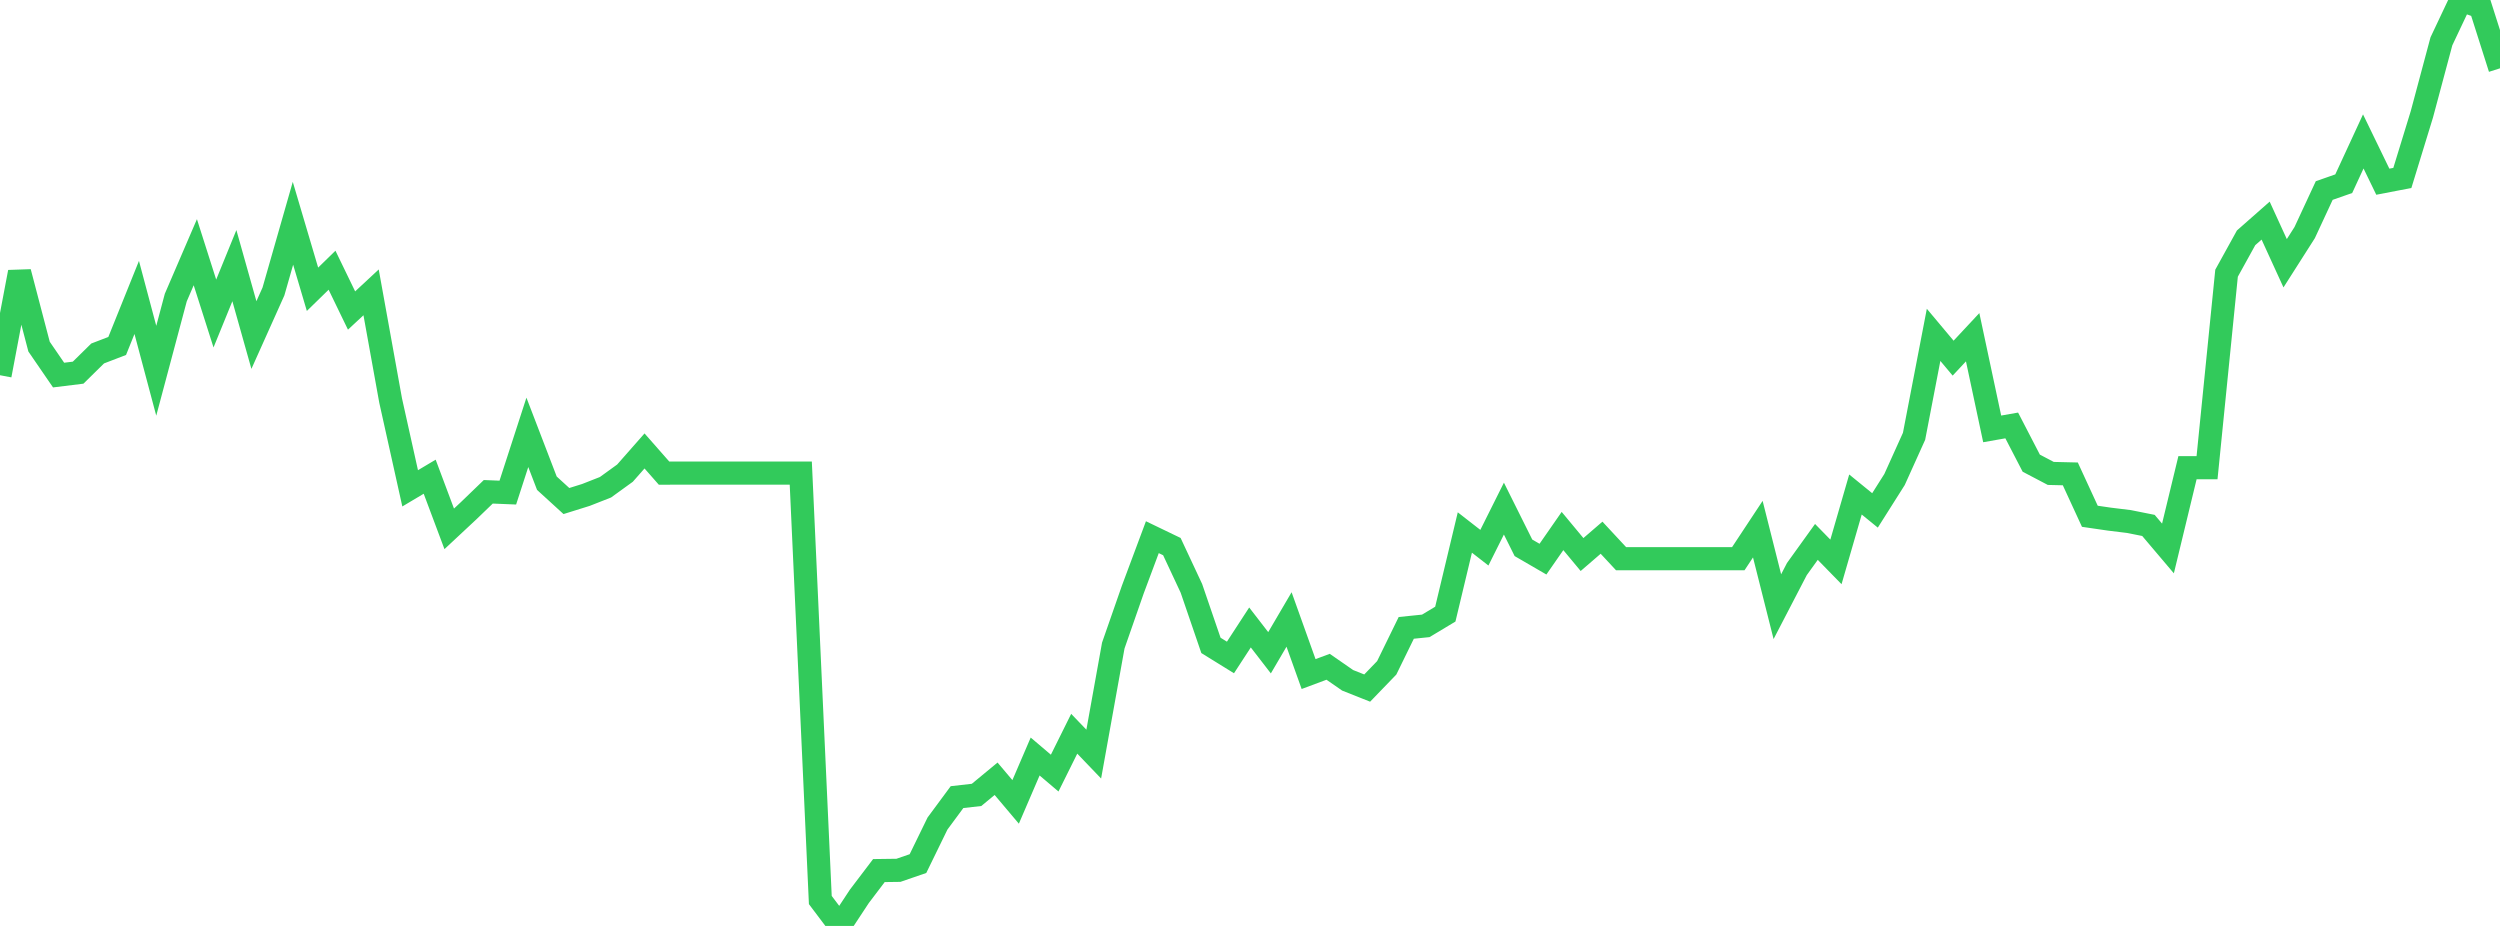 <?xml version="1.0" standalone="no"?>
<!DOCTYPE svg PUBLIC "-//W3C//DTD SVG 1.1//EN" "http://www.w3.org/Graphics/SVG/1.1/DTD/svg11.dtd">

<svg width="135" height="50" viewBox="0 0 135 50" preserveAspectRatio="none" 
  xmlns="http://www.w3.org/2000/svg"
  xmlns:xlink="http://www.w3.org/1999/xlink">


<polyline points="0.0, 20.262 1.055, 14.693 2.109, 18.717 3.164, 20.254 4.219, 20.124 5.273, 19.087 6.328, 18.682 7.383, 16.062 8.438, 20.021 9.492, 16.07 10.547, 13.619 11.602, 16.93 12.656, 14.345 13.711, 18.093 14.766, 15.741 15.82, 12.057 16.875, 15.621 17.93, 14.592 18.984, 16.768 20.039, 15.787 21.094, 21.629 22.148, 26.37 23.203, 25.742 24.258, 28.558 25.312, 27.574 26.367, 26.557 27.422, 26.6 28.477, 23.347 29.531, 26.093 30.586, 27.056 31.641, 26.726 32.695, 26.312 33.75, 25.549 34.805, 24.351 35.859, 25.55 36.914, 25.546 37.969, 25.546 39.023, 25.546 40.078, 25.546 41.133, 25.546 42.188, 25.546 43.242, 25.546 44.297, 48.601 45.352, 50.0 46.406, 48.401 47.461, 47.011 48.516, 46.997 49.57, 46.634 50.625, 44.471 51.68, 43.044 52.734, 42.925 53.789, 42.053 54.844, 43.303 55.898, 40.852 56.953, 41.748 58.008, 39.622 59.062, 40.722 60.117, 34.86 61.172, 31.834 62.227, 29.008 63.281, 29.516 64.336, 31.771 65.391, 34.851 66.445, 35.503 67.5, 33.883 68.555, 35.249 69.609, 33.451 70.664, 36.399 71.719, 36.006 72.773, 36.737 73.828, 37.156 74.883, 36.063 75.938, 33.905 76.992, 33.797 78.047, 33.163 79.102, 28.755 80.156, 29.576 81.211, 27.464 82.266, 29.582 83.32, 30.194 84.375, 28.675 85.43, 29.945 86.484, 29.036 87.539, 30.171 88.594, 30.171 89.648, 30.171 90.703, 30.171 91.758, 30.171 92.812, 30.171 93.867, 30.171 94.922, 28.574 95.977, 32.76 97.031, 30.73 98.086, 29.263 99.141, 30.343 100.195, 26.703 101.25, 27.562 102.305, 25.894 103.359, 23.56 104.414, 18.082 105.469, 19.34 106.523, 18.21 107.578, 23.16 108.633, 22.974 109.688, 25.011 110.742, 25.565 111.797, 25.59 112.852, 27.879 113.906, 28.033 114.961, 28.162 116.016, 28.373 117.07, 29.617 118.125, 25.255 119.18, 25.255 120.234, 14.753 121.289, 12.842 122.344, 11.913 123.398, 14.216 124.453, 12.56 125.508, 10.289 126.562, 9.92 127.617, 7.637 128.672, 9.812 129.727, 9.609 130.781, 6.173 131.836, 2.232 132.891, 0.0 133.945, 0.372 135.0, 3.689" fill="none" stroke="#32ca5b" stroke-width="1.25"/>

</svg>